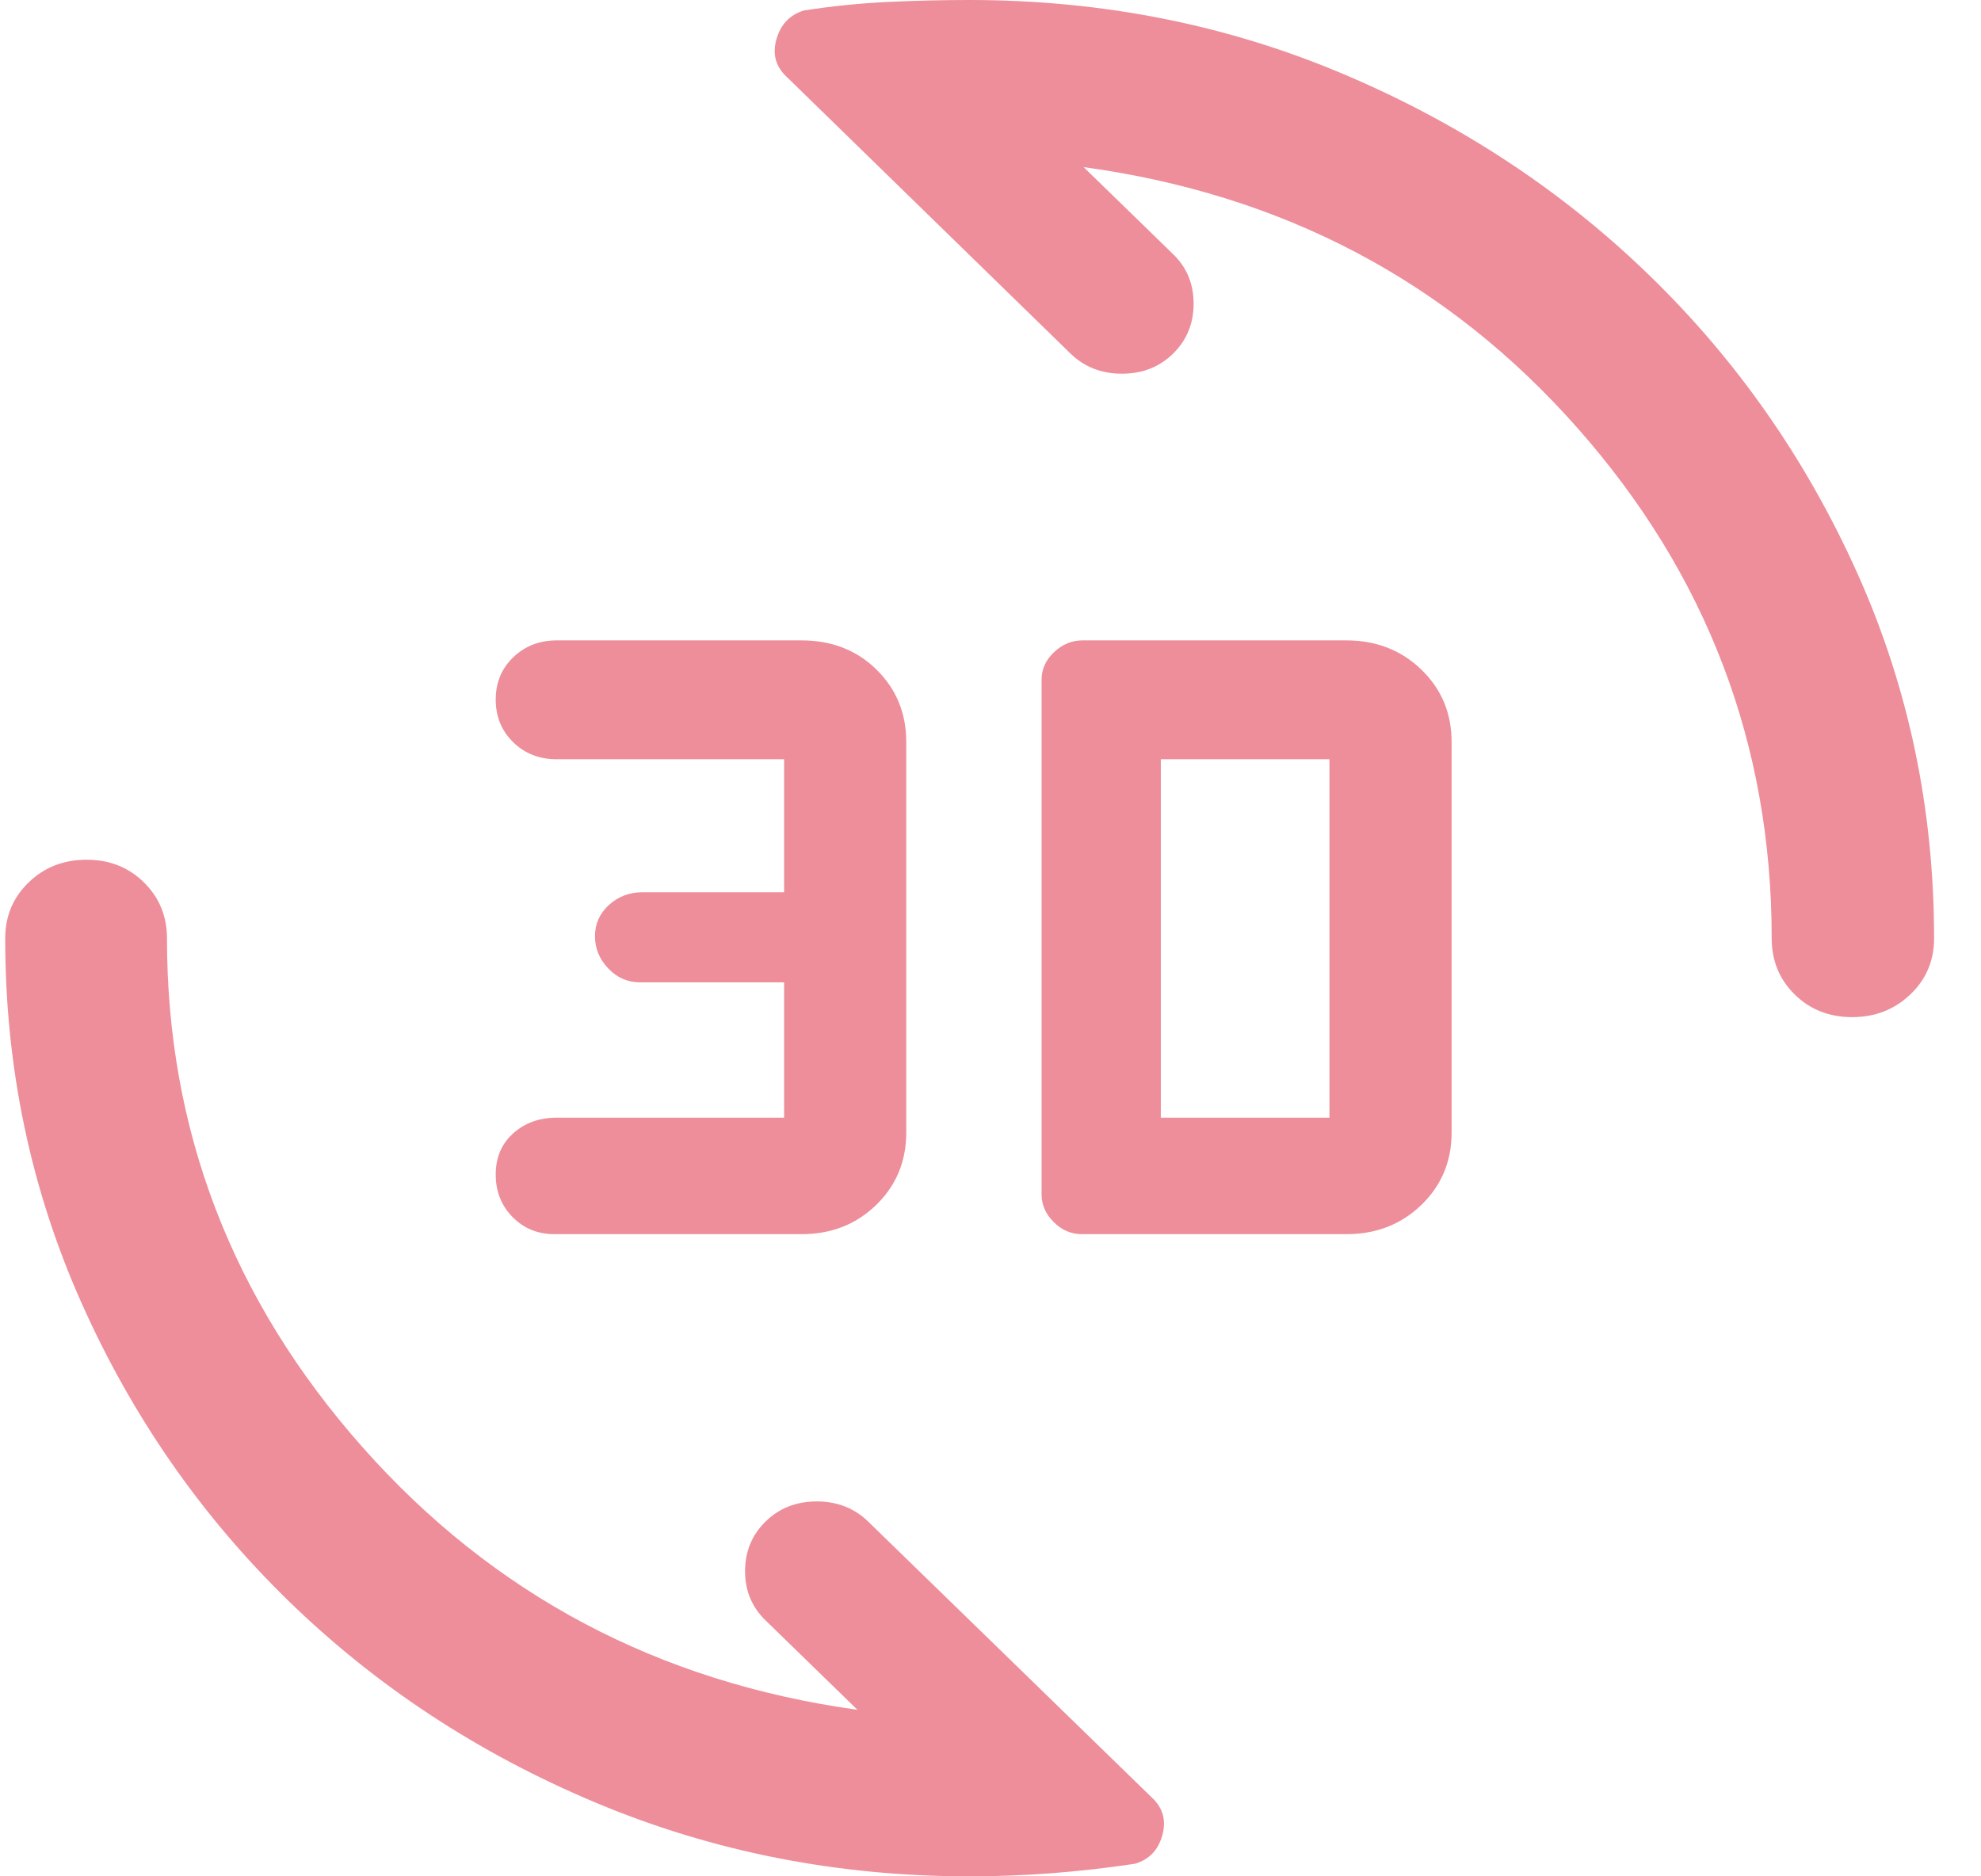 <?xml version="1.0" encoding="UTF-8"?> <svg xmlns="http://www.w3.org/2000/svg" width="38" height="36" viewBox="0 0 38 36" fill="none"><path d="M25.829 23.679H20.751C20.547 23.679 20.368 23.602 20.213 23.447C20.058 23.294 19.98 23.117 19.98 22.919V13.037C19.98 12.839 20.06 12.664 20.218 12.514C20.377 12.363 20.558 12.287 20.762 12.287H25.829C26.399 12.287 26.878 12.474 27.265 12.848C27.652 13.222 27.845 13.685 27.845 14.238V21.729C27.845 22.281 27.652 22.744 27.265 23.118C26.878 23.492 26.399 23.679 25.829 23.679ZM15.379 23.679H10.635C10.315 23.679 10.047 23.569 9.832 23.35C9.617 23.132 9.509 22.86 9.509 22.534C9.509 22.208 9.621 21.945 9.845 21.744C10.069 21.544 10.347 21.444 10.68 21.444H15.041V18.848H12.279C12.041 18.848 11.837 18.759 11.668 18.581C11.498 18.404 11.413 18.197 11.413 17.961C11.413 17.725 11.503 17.525 11.681 17.363C11.86 17.2 12.074 17.119 12.324 17.119H15.041V14.567H10.679C10.344 14.567 10.065 14.458 9.843 14.239C9.62 14.02 9.509 13.748 9.509 13.422C9.509 13.097 9.621 12.826 9.845 12.611C10.069 12.395 10.347 12.287 10.68 12.287H15.377C15.955 12.287 16.435 12.474 16.814 12.848C17.194 13.222 17.384 13.685 17.384 14.238V21.729C17.384 22.281 17.192 22.744 16.808 23.118C16.423 23.492 15.947 23.679 15.379 23.679ZM22.267 21.444H25.502V14.567H22.267V21.444ZM35.528 19.515C35.088 19.515 34.721 19.37 34.426 19.08C34.132 18.79 33.985 18.431 33.985 18.005C33.985 14.287 32.742 11.021 30.257 8.209C27.772 5.397 24.615 3.73 20.786 3.206L22.499 4.873C22.764 5.127 22.896 5.445 22.896 5.826C22.896 6.207 22.765 6.526 22.503 6.784C22.241 7.041 21.914 7.17 21.521 7.17C21.129 7.17 20.8 7.041 20.535 6.784L15.09 1.474C14.878 1.276 14.813 1.035 14.894 0.752C14.975 0.469 15.15 0.285 15.42 0.201C15.956 0.118 16.488 0.064 17.014 0.038C17.541 0.013 18.067 0 18.594 0C21.142 0 23.535 0.474 25.774 1.423C28.014 2.371 29.974 3.663 31.654 5.298C33.335 6.933 34.662 8.84 35.637 11.019C36.612 13.198 37.1 15.527 37.1 18.005C37.1 18.431 36.948 18.79 36.644 19.08C36.339 19.37 35.967 19.515 35.528 19.515ZM18.594 36C16.06 36 13.67 35.528 11.424 34.585C9.178 33.642 7.215 32.352 5.534 30.715C3.854 29.078 2.528 27.167 1.556 24.982C0.585 22.796 0.1 20.471 0.1 18.005C0.1 17.579 0.249 17.221 0.549 16.931C0.849 16.64 1.219 16.495 1.659 16.495C2.1 16.495 2.467 16.64 2.762 16.931C3.056 17.221 3.203 17.579 3.203 18.005C3.203 21.692 4.455 24.947 6.959 27.772C9.463 30.596 12.626 32.274 16.448 32.805L14.689 31.093C14.425 30.839 14.292 30.523 14.292 30.146C14.292 29.768 14.423 29.451 14.685 29.193C14.947 28.936 15.274 28.807 15.667 28.807C16.06 28.807 16.388 28.936 16.653 29.193L22.099 34.492C22.31 34.69 22.375 34.932 22.295 35.216C22.214 35.5 22.039 35.681 21.769 35.759C21.232 35.839 20.701 35.9 20.174 35.94C19.647 35.98 19.121 36 18.594 36Z" fill="#E14357" fill-opacity="0.6"></path></svg> 